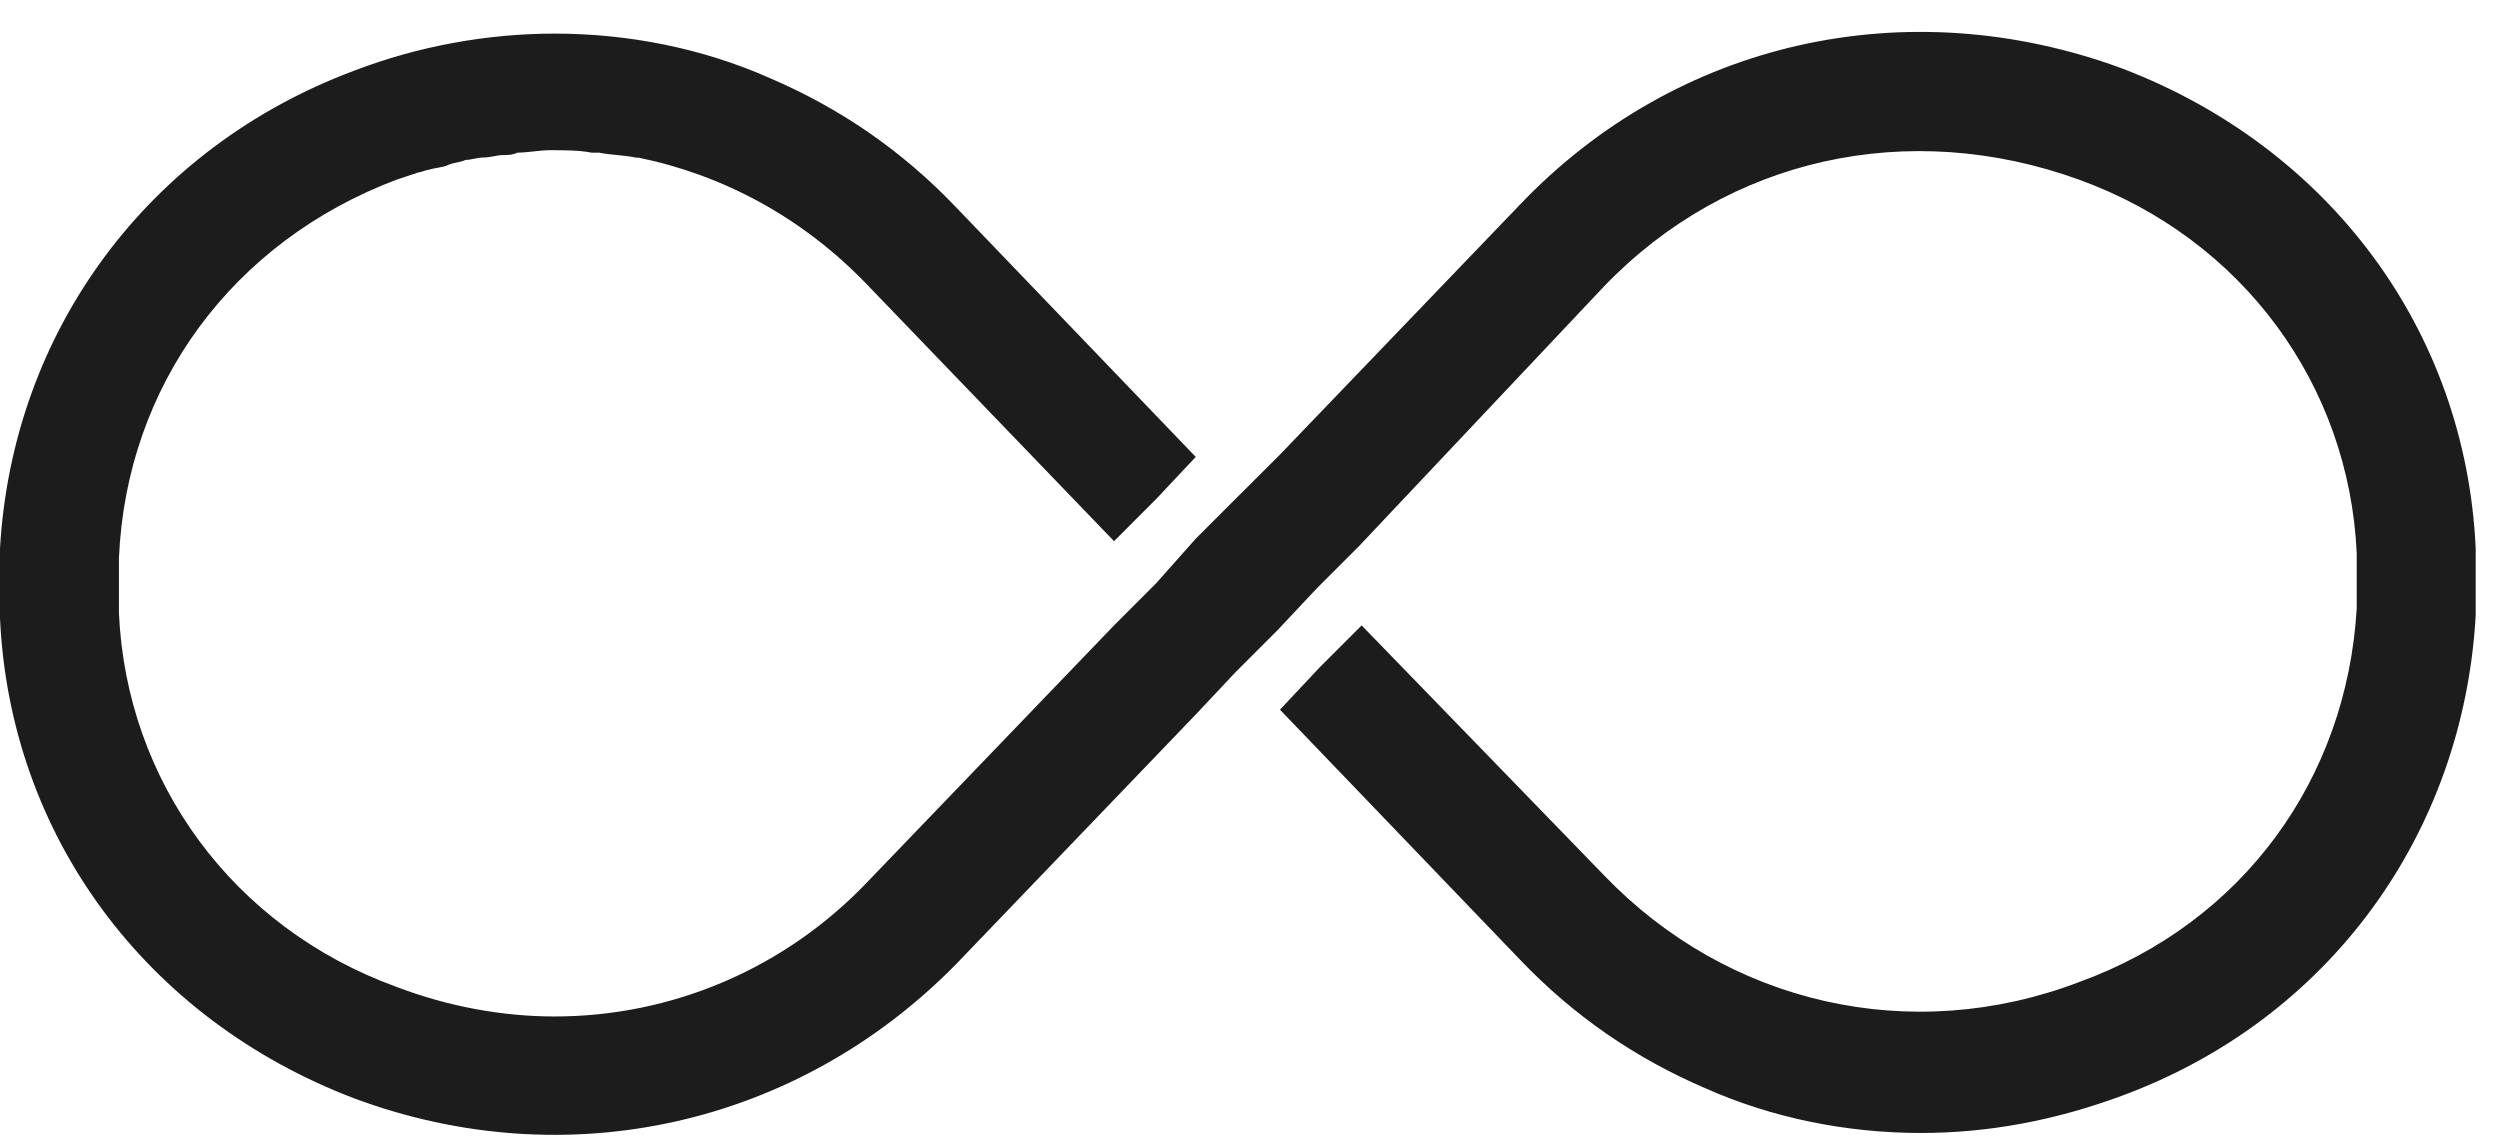 <svg xmlns="http://www.w3.org/2000/svg" xmlns:xlink="http://www.w3.org/1999/xlink" width="68px" height="31px" viewBox="0 0 68 31"><title>liftime-updates</title><g id="Page-1" stroke="none" stroke-width="1" fill="none" fill-rule="evenodd"><g id="Landingpage" transform="translate(-792, -1074)" fill="#1D1C1C"><g id="Stats" transform="translate(420, 822)"><g id="Group-2" transform="translate(0, 240)"><g id="Group-4" transform="translate(372, 1)"><path d="M57.709,12.857 C51.85,10.705 45.588,12.119 41.346,16.563 L34.815,23.365 L33.669,24.508 L32.524,25.653 L31.447,26.865 L30.302,28.011 L23.635,34.946 C21.347,37.37 18.247,38.648 15.085,38.648 C13.67,38.648 12.19,38.38 10.776,37.84 C6.332,36.224 3.437,32.25 3.235,27.673 L3.235,26.932 L3.235,26.19 C3.434,21.477 6.332,17.573 10.776,15.891 C10.978,15.824 11.18,15.755 11.382,15.689 C11.448,15.689 11.584,15.622 11.65,15.622 C11.852,15.556 12.054,15.556 12.19,15.487 C12.326,15.42 12.528,15.42 12.66,15.351 C12.796,15.351 12.998,15.285 13.131,15.285 C13.333,15.285 13.535,15.218 13.67,15.218 C13.806,15.218 13.939,15.218 14.074,15.152 C14.343,15.152 14.681,15.086 14.949,15.086 L15.015,15.086 C15.353,15.086 15.757,15.086 16.091,15.152 L16.293,15.152 C16.631,15.218 16.966,15.218 17.303,15.288 L17.37,15.288 C19.658,15.758 21.814,16.904 23.566,18.722 L30.302,25.72 L31.447,24.574 L32.524,23.428 L25.993,16.626 C24.513,15.076 22.827,13.934 20.943,13.126 C19.125,12.318 17.105,11.914 15.084,11.914 C13.266,11.914 11.382,12.251 9.63,12.924 C4.04,15.013 0.338,19.997 0,25.922 L0,26.866 L0,27.809 C0.268,33.734 3.974,38.718 9.63,40.874 C15.422,43.03 21.685,41.616 25.993,37.238 L32.524,30.435 L33.6,29.29 L34.746,28.144 L35.822,26.998 L36.968,25.852 L43.634,18.785 C47.002,15.285 51.917,14.205 56.563,15.891 C61.007,17.507 63.901,21.481 64.103,26.057 L64.103,26.799 L64.103,27.541 C63.835,32.187 61.007,36.092 56.563,37.708 C51.983,39.46 47.002,38.314 43.634,34.813 L37.037,28.011 L35.891,29.157 L34.815,30.303 L41.346,37.105 C42.826,38.655 44.512,39.797 46.396,40.605 C48.214,41.413 50.234,41.817 52.254,41.817 C54.072,41.817 55.89,41.48 57.709,40.807 C63.365,38.721 67.001,33.671 67.339,27.743 L67.339,26.799 L67.339,25.922 C67.071,19.997 63.365,15.013 57.709,12.857 Z" id="liftime-updates"></path></g></g></g></g></g></svg>